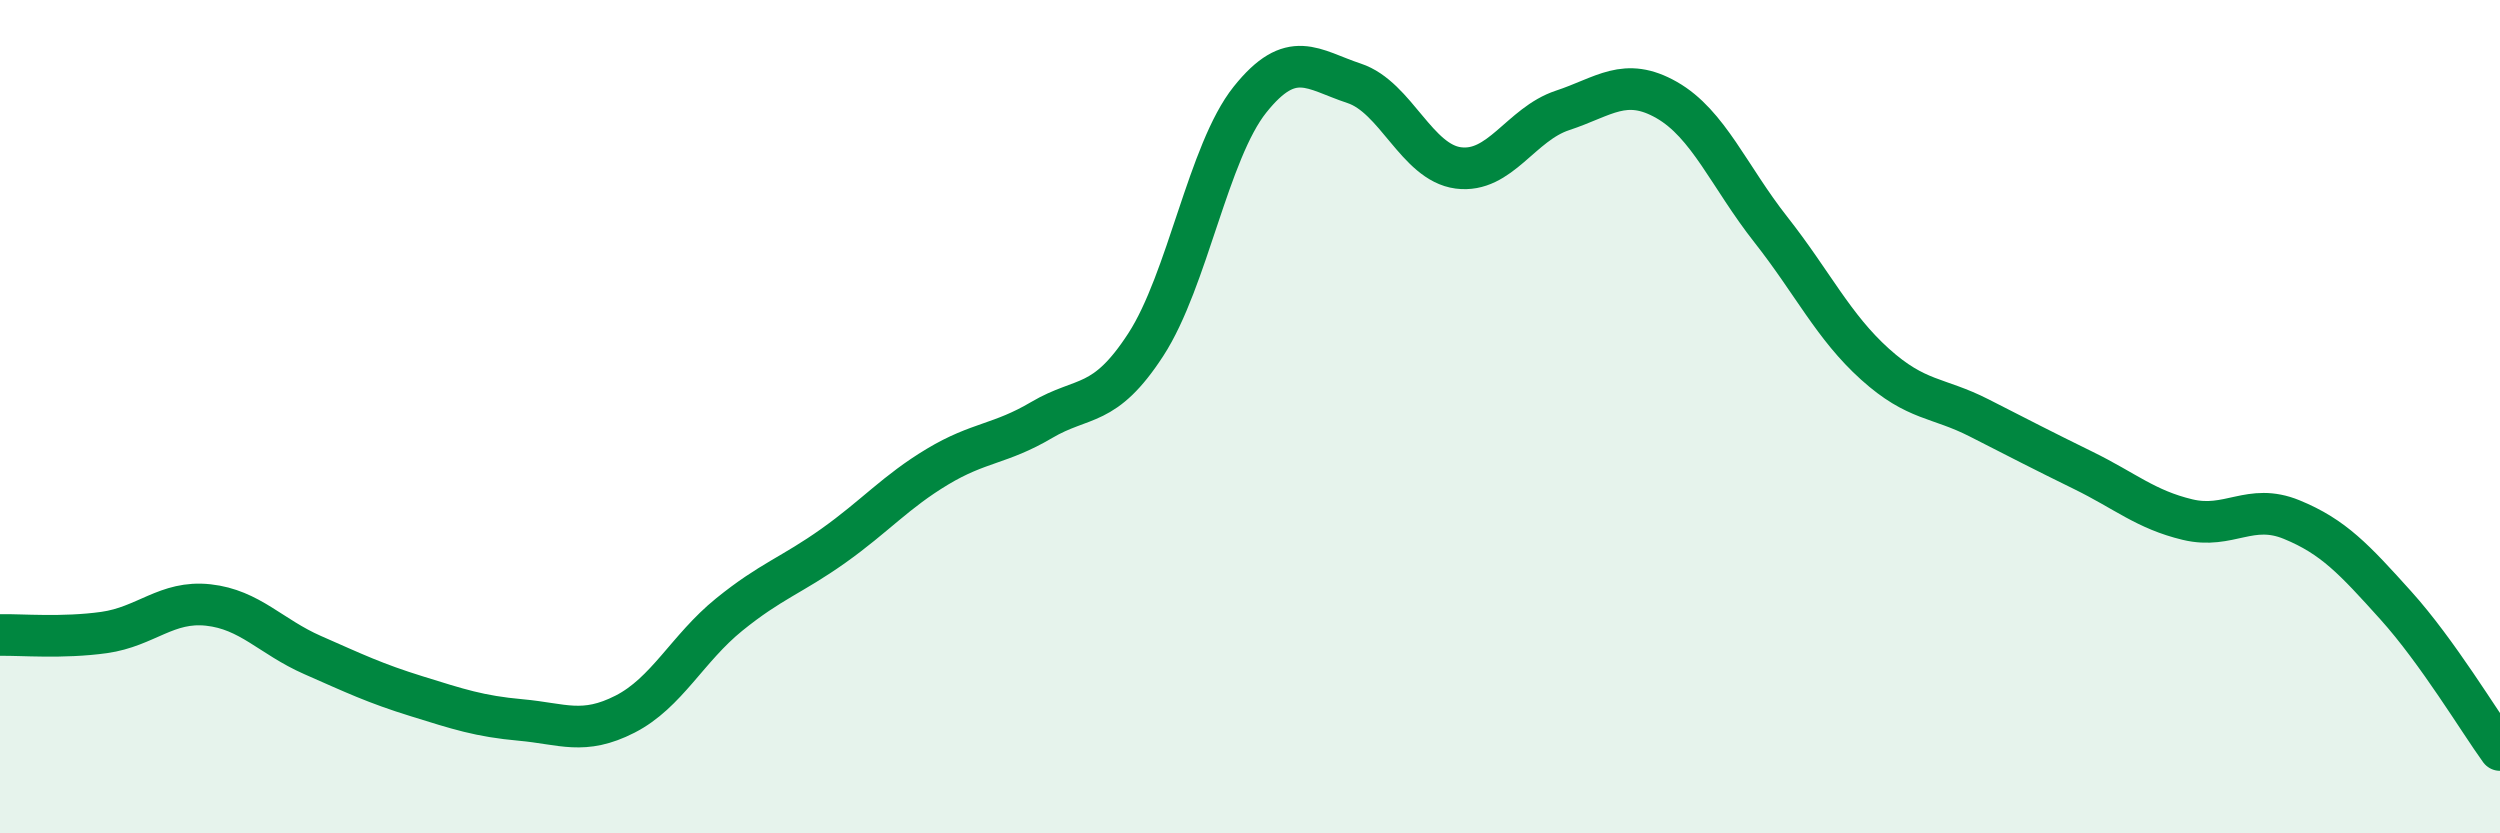 
    <svg width="60" height="20" viewBox="0 0 60 20" xmlns="http://www.w3.org/2000/svg">
      <path
        d="M 0,15.24 C 0.5,15.23 1.5,15.32 2.5,15.18 C 3.5,15.04 4,14.41 5,14.52 C 6,14.63 6.5,15.28 7.5,15.72 C 8.5,16.16 9,16.4 10,16.71 C 11,17.02 11.5,17.19 12.5,17.28 C 13.5,17.37 14,17.65 15,17.14 C 16,16.63 16.5,15.56 17.5,14.75 C 18.5,13.94 19,13.81 20,13.1 C 21,12.39 21.5,11.8 22.5,11.2 C 23.5,10.6 24,10.67 25,10.08 C 26,9.49 26.5,9.81 27.5,8.27 C 28.5,6.73 29,3.64 30,2.39 C 31,1.14 31.5,1.67 32.5,2 C 33.5,2.33 34,3.9 35,4.03 C 36,4.16 36.5,2.98 37.5,2.65 C 38.5,2.32 39,1.83 40,2.4 C 41,2.97 41.5,4.24 42.5,5.51 C 43.5,6.78 44,7.84 45,8.74 C 46,9.64 46.5,9.52 47.5,10.03 C 48.5,10.54 49,10.8 50,11.29 C 51,11.78 51.5,12.23 52.5,12.47 C 53.5,12.71 54,12.06 55,12.47 C 56,12.88 56.5,13.42 57.5,14.53 C 58.5,15.64 59.5,17.31 60,18L60 20L0 20Z"
        fill="#008740"
        opacity="0.1"
        stroke-linecap="round"
        stroke-linejoin="round"
      />
      <path
        d="M 0,15.24 C 0.5,15.23 1.5,15.32 2.5,15.18 C 3.5,15.04 4,14.41 5,14.52 C 6,14.63 6.5,15.28 7.5,15.72 C 8.5,16.16 9,16.4 10,16.71 C 11,17.02 11.5,17.19 12.5,17.28 C 13.5,17.37 14,17.65 15,17.14 C 16,16.63 16.5,15.56 17.5,14.75 C 18.5,13.94 19,13.81 20,13.1 C 21,12.39 21.5,11.8 22.5,11.2 C 23.5,10.6 24,10.67 25,10.08 C 26,9.49 26.5,9.81 27.5,8.27 C 28.5,6.73 29,3.64 30,2.39 C 31,1.14 31.5,1.67 32.5,2 C 33.5,2.33 34,3.9 35,4.03 C 36,4.16 36.5,2.98 37.5,2.65 C 38.5,2.32 39,1.83 40,2.4 C 41,2.97 41.5,4.24 42.5,5.51 C 43.5,6.78 44,7.84 45,8.74 C 46,9.64 46.5,9.52 47.5,10.03 C 48.5,10.54 49,10.8 50,11.29 C 51,11.78 51.5,12.23 52.5,12.47 C 53.5,12.71 54,12.06 55,12.47 C 56,12.88 56.5,13.42 57.5,14.53 C 58.5,15.64 59.5,17.31 60,18"
        stroke="#008740"
        stroke-width="1"
        fill="none"
        stroke-linecap="round"
        stroke-linejoin="round"
      />
    </svg>
  